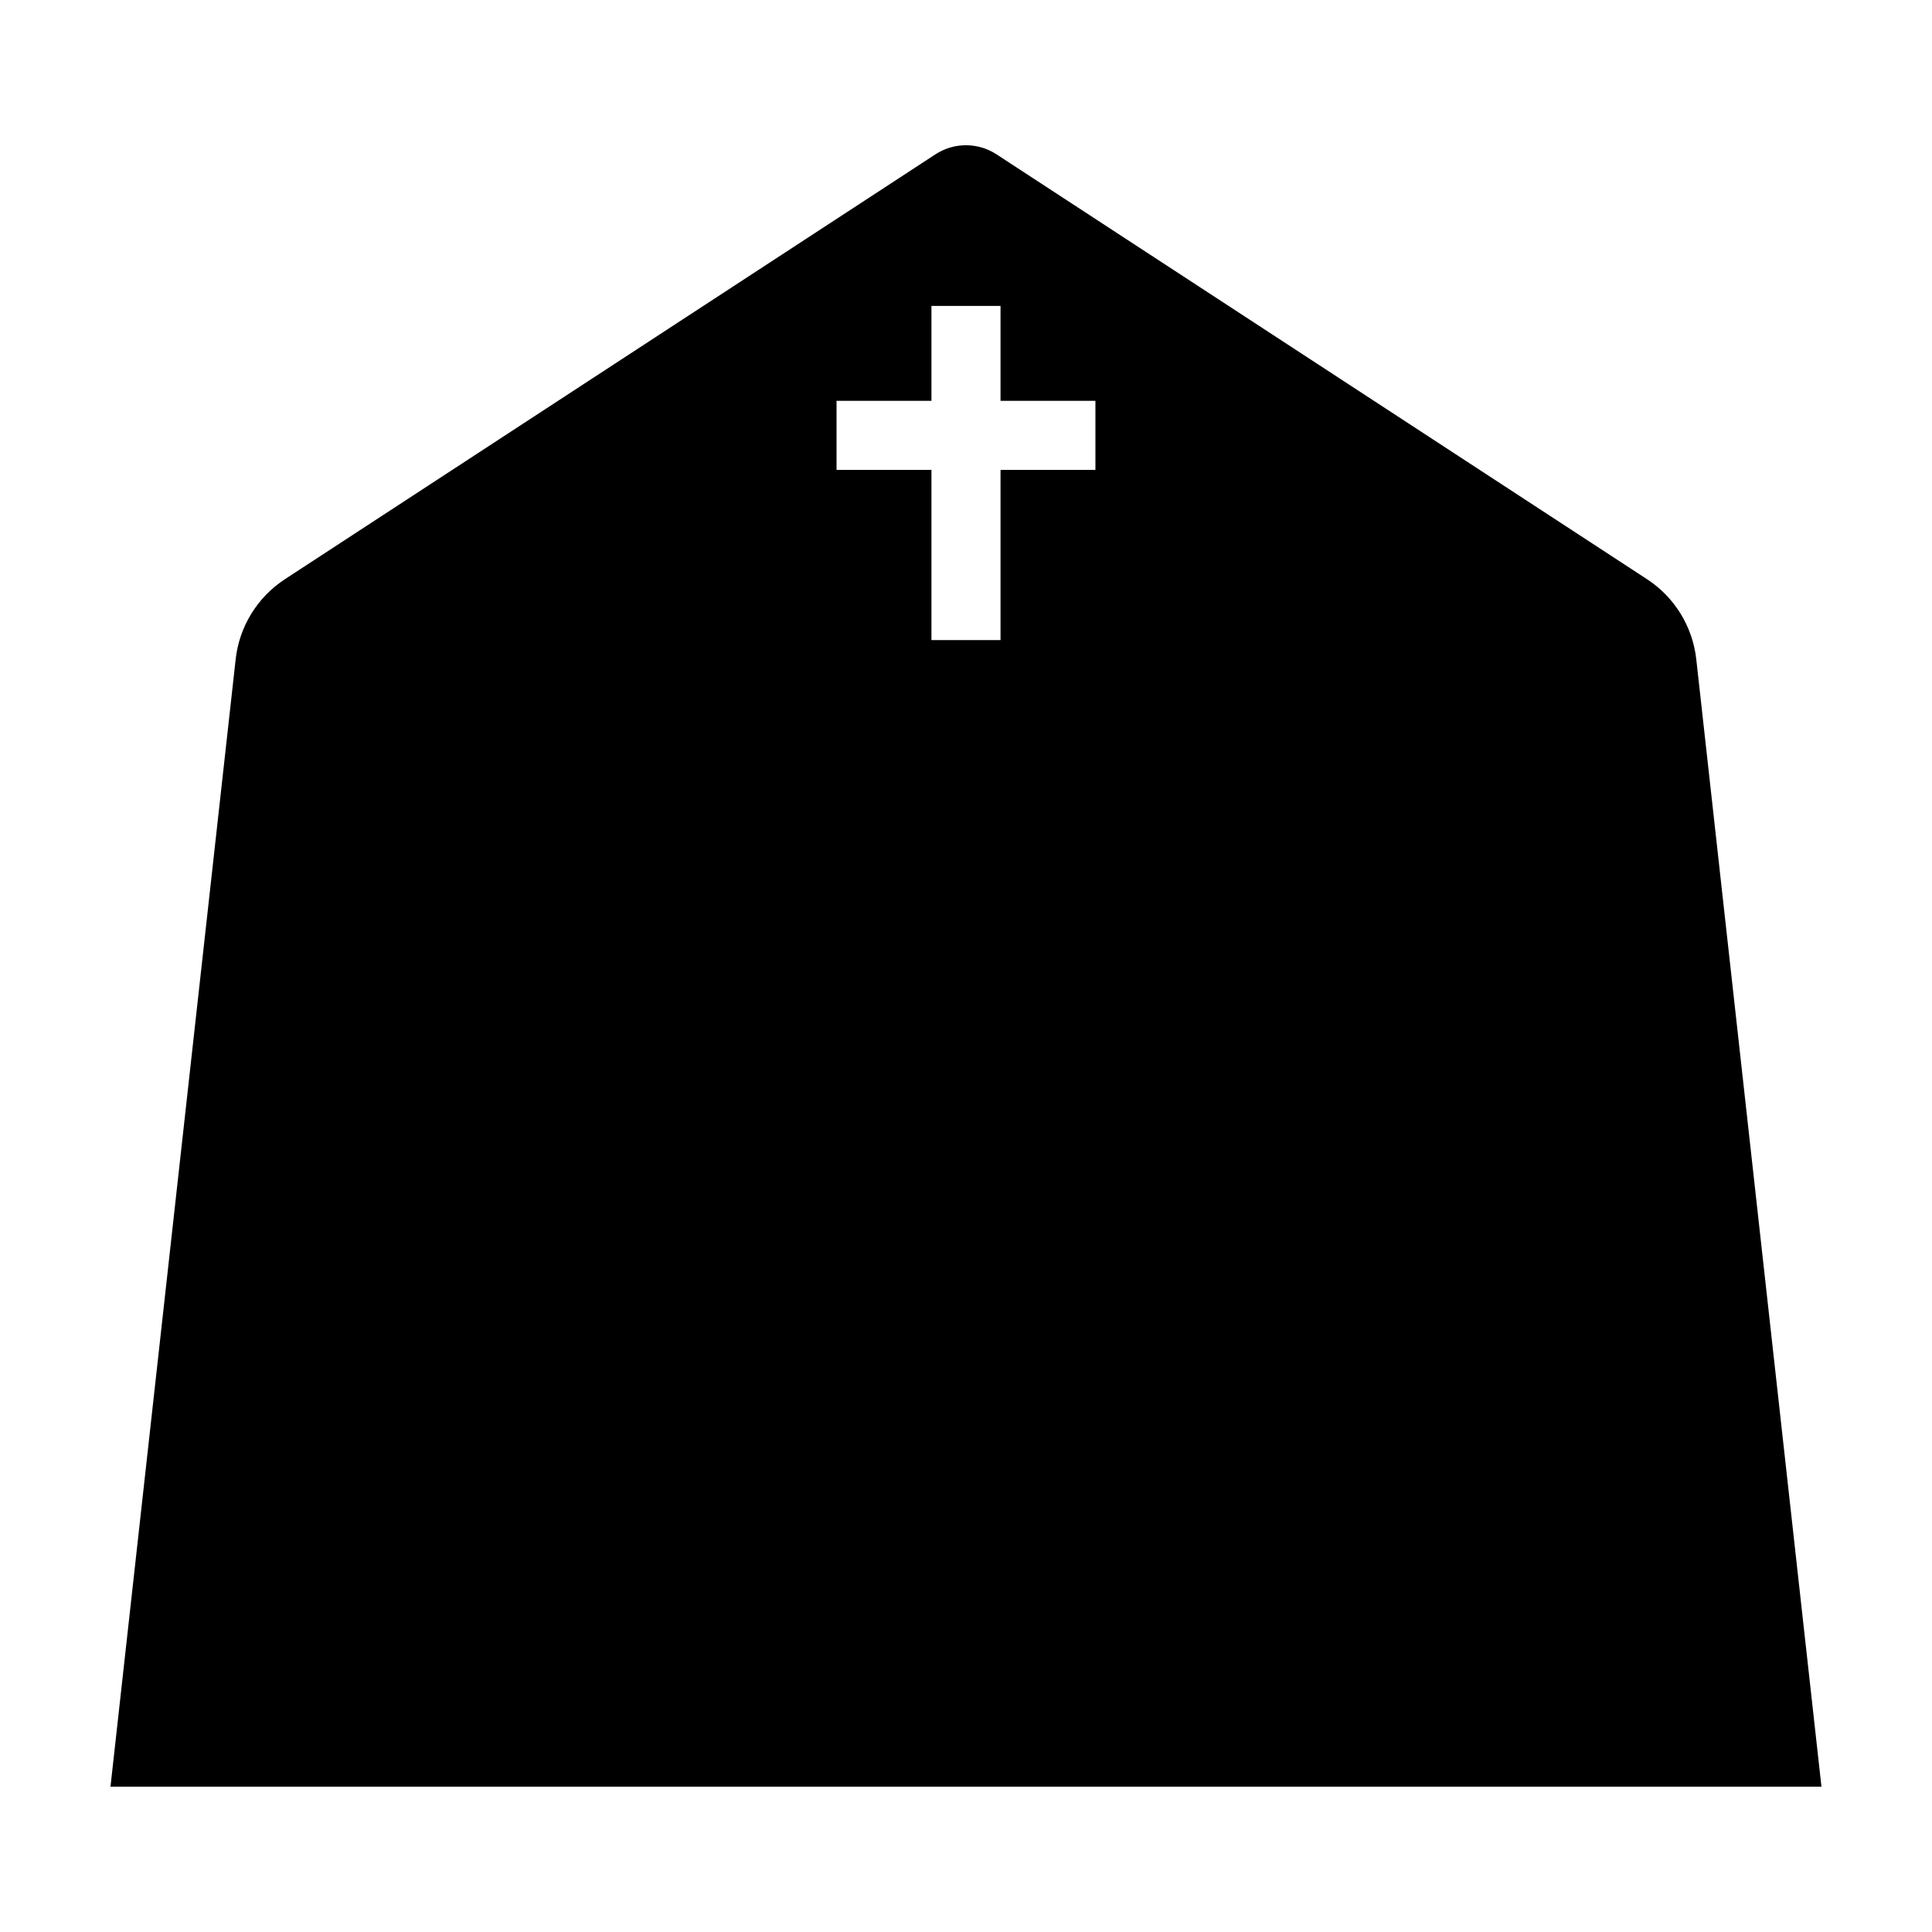 <?xml version="1.0" encoding="UTF-8"?>
<!-- Uploaded to: ICON Repo, www.svgrepo.com, Generator: ICON Repo Mixer Tools -->
<svg fill="#000000" width="800px" height="800px" version="1.1" viewBox="144 144 512 512" xmlns="http://www.w3.org/2000/svg">
 <path d="m626.71 617.49h-453.43s26.484-238.52 33.172-298.77c0.961-8.672 5.754-16.453 13.055-21.227 35.43-23.141 142.11-92.812 172.39-112.59 4.918-3.215 11.273-3.215 16.191 0 30.285 19.781 136.96 89.453 172.39 112.59 7.301 4.769 12.09 12.555 13.055 21.227 6.688 60.246 33.172 298.77 33.172 298.77zm-217.56-367.27v-25.148h-18.309v25.148h-25.148v18.309h25.148v45.102h18.309v-45.102h25.148v-18.309z" fill-rule="evenodd"/>
</svg>
